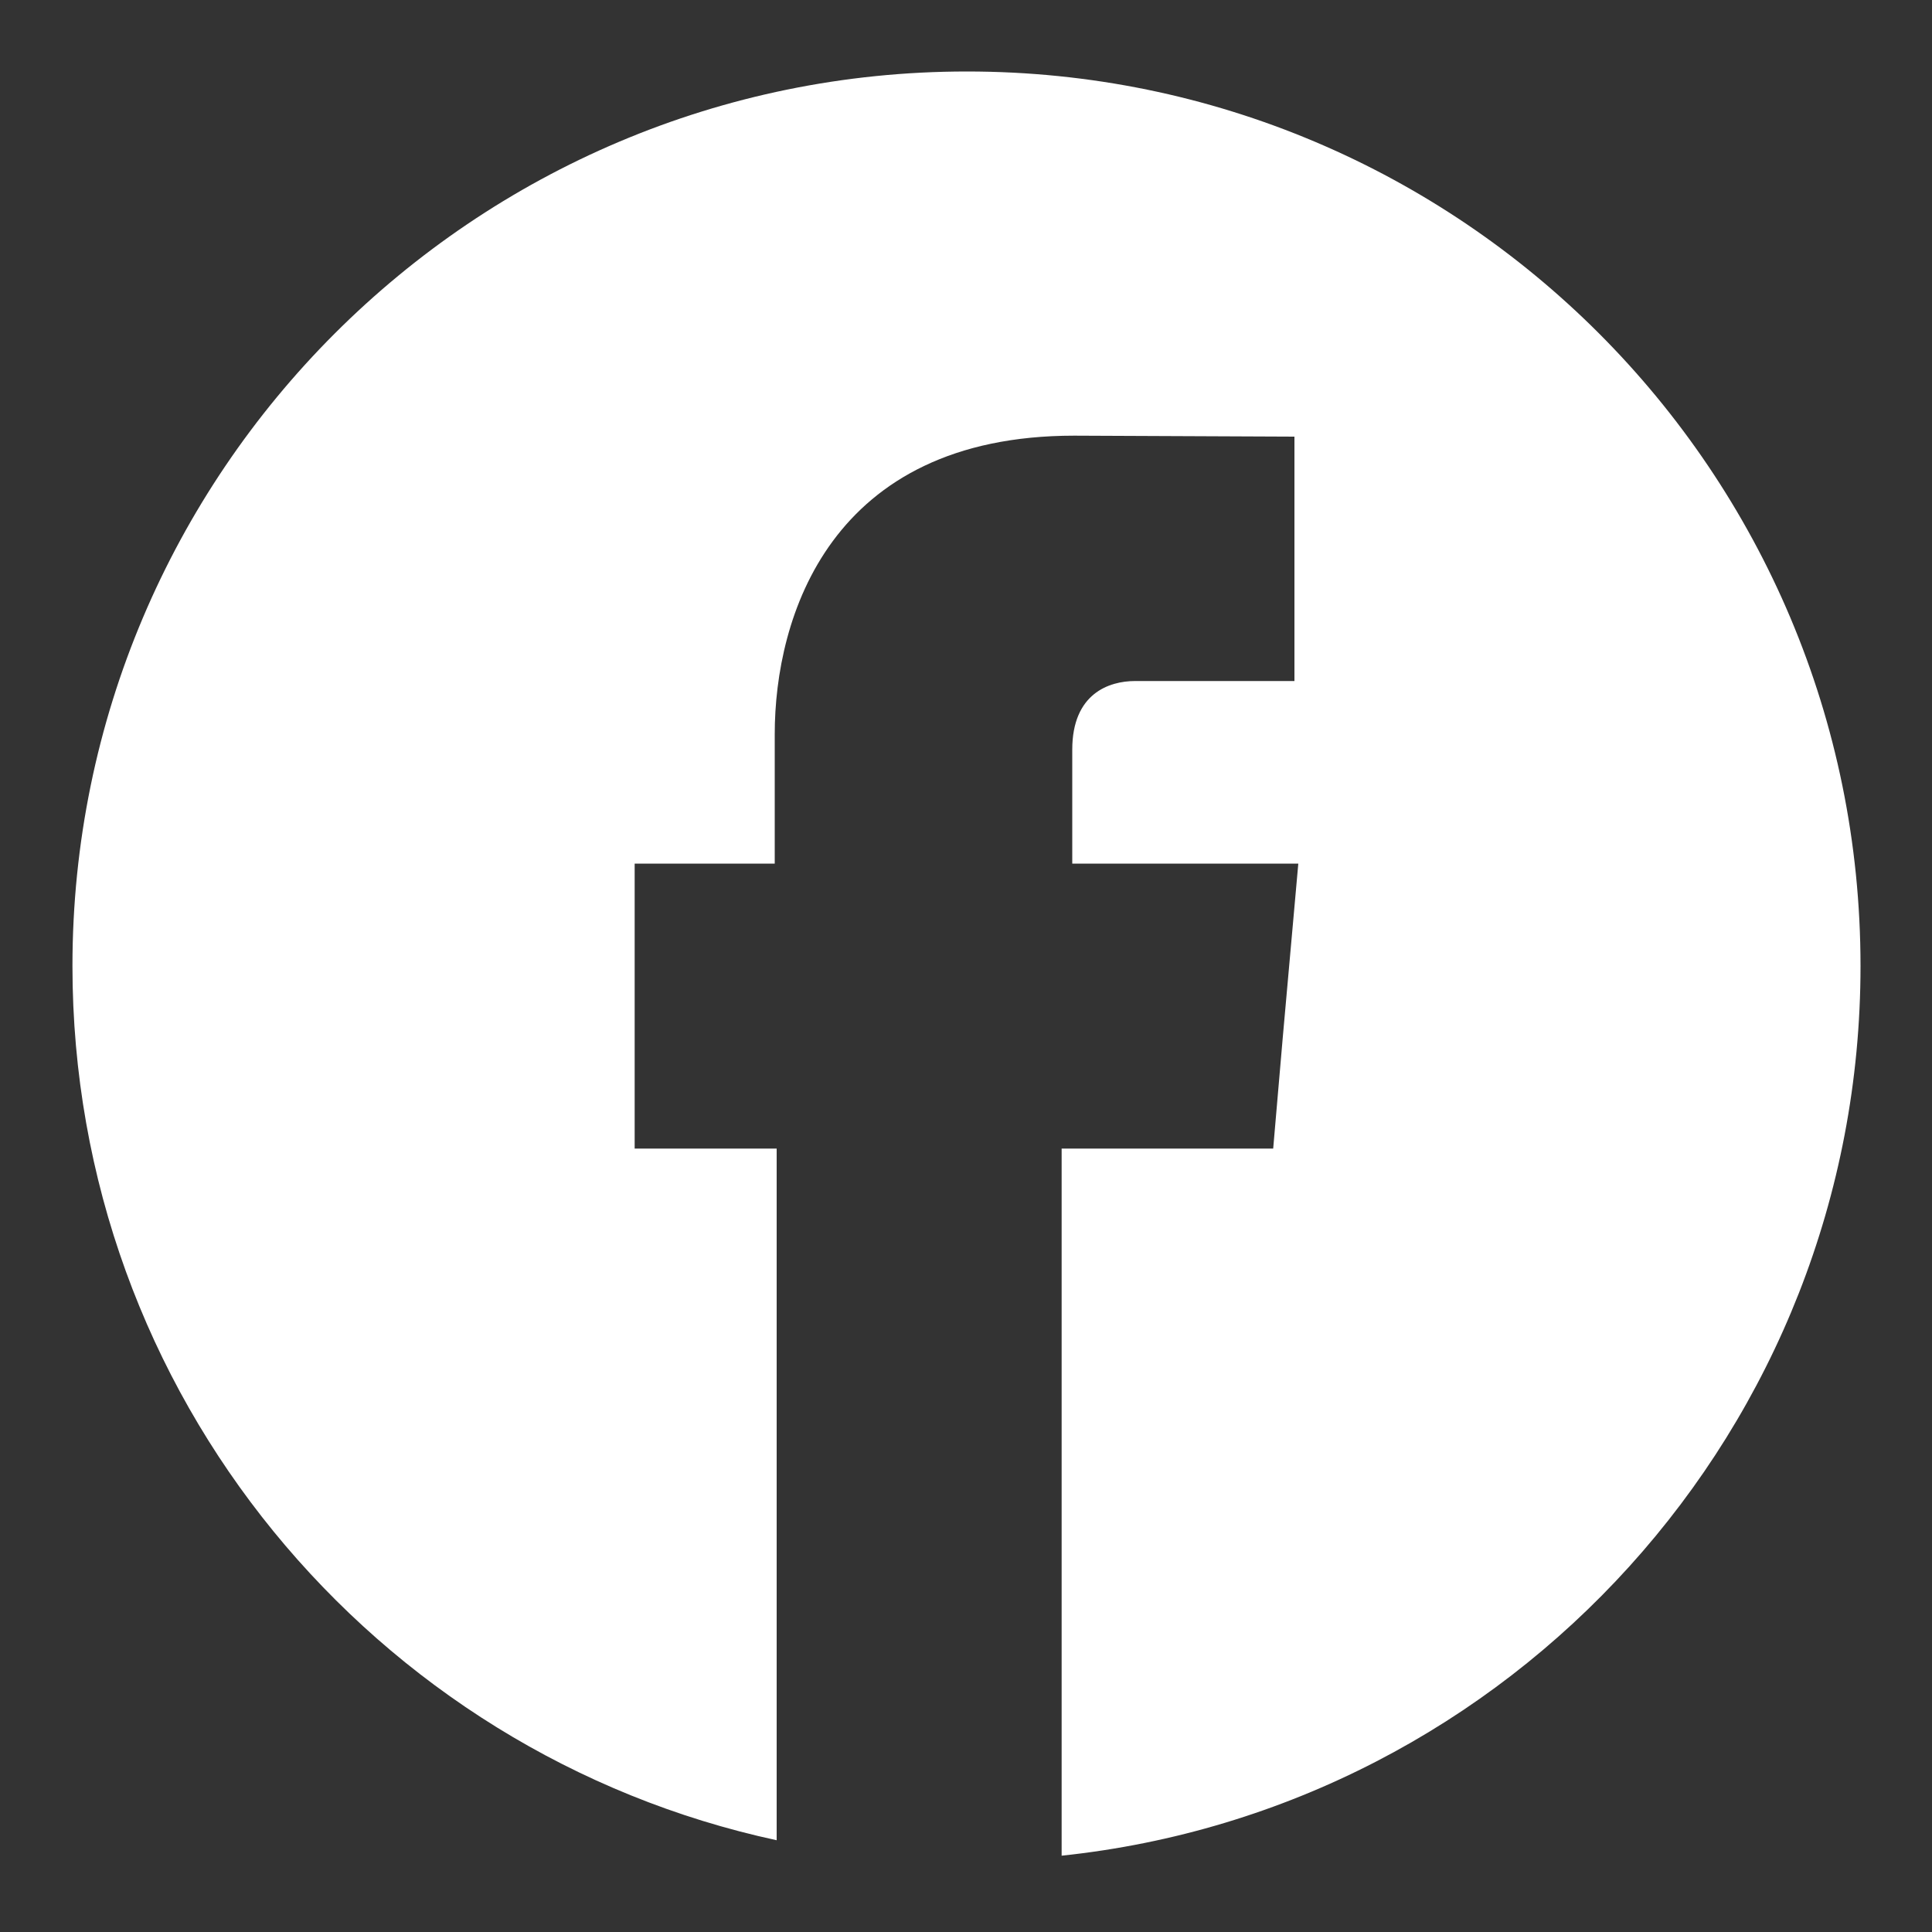 <?xml version="1.0" encoding="utf-8"?>
<!-- Generator: Adobe Illustrator 26.0.3, SVG Export Plug-In . SVG Version: 6.00 Build 0)  -->
<svg version="1.1" id="Layer_1" xmlns="http://www.w3.org/2000/svg" xmlns:xlink="http://www.w3.org/1999/xlink" x="0px" y="0px"
	 viewBox="0 0 200 200" style="enable-background:new 0 0 200 200;" xml:space="preserve">
<rect x="0" y="0" width="200" height="200" fill="#333333" stroke="none"/>
<style type="text/css">
	.st0{fill-rule:evenodd;clip-rule:evenodd;fill:#FFFFFF;}
</style>
<path class="st0" d="M192.6,100c0,47.8-36.2,87.2-82.7,92.1v-73.2h21.9l1-11.6l1.6-17.9H111V77.6c0-5.8,3.8-7.1,6.5-7.1
	c2.7,0,16.5,0,16.5,0V45.2l-22.8-0.1c-25.3,0-31,18.8-31,30.9v13.4H65.7v29.5h14.7v71.6c-41.7-9-72.9-46.1-72.9-90.5
	c0-51.1,41.5-92.6,92.6-92.6S192.6,48.8,192.6,100z"/>
</svg>
